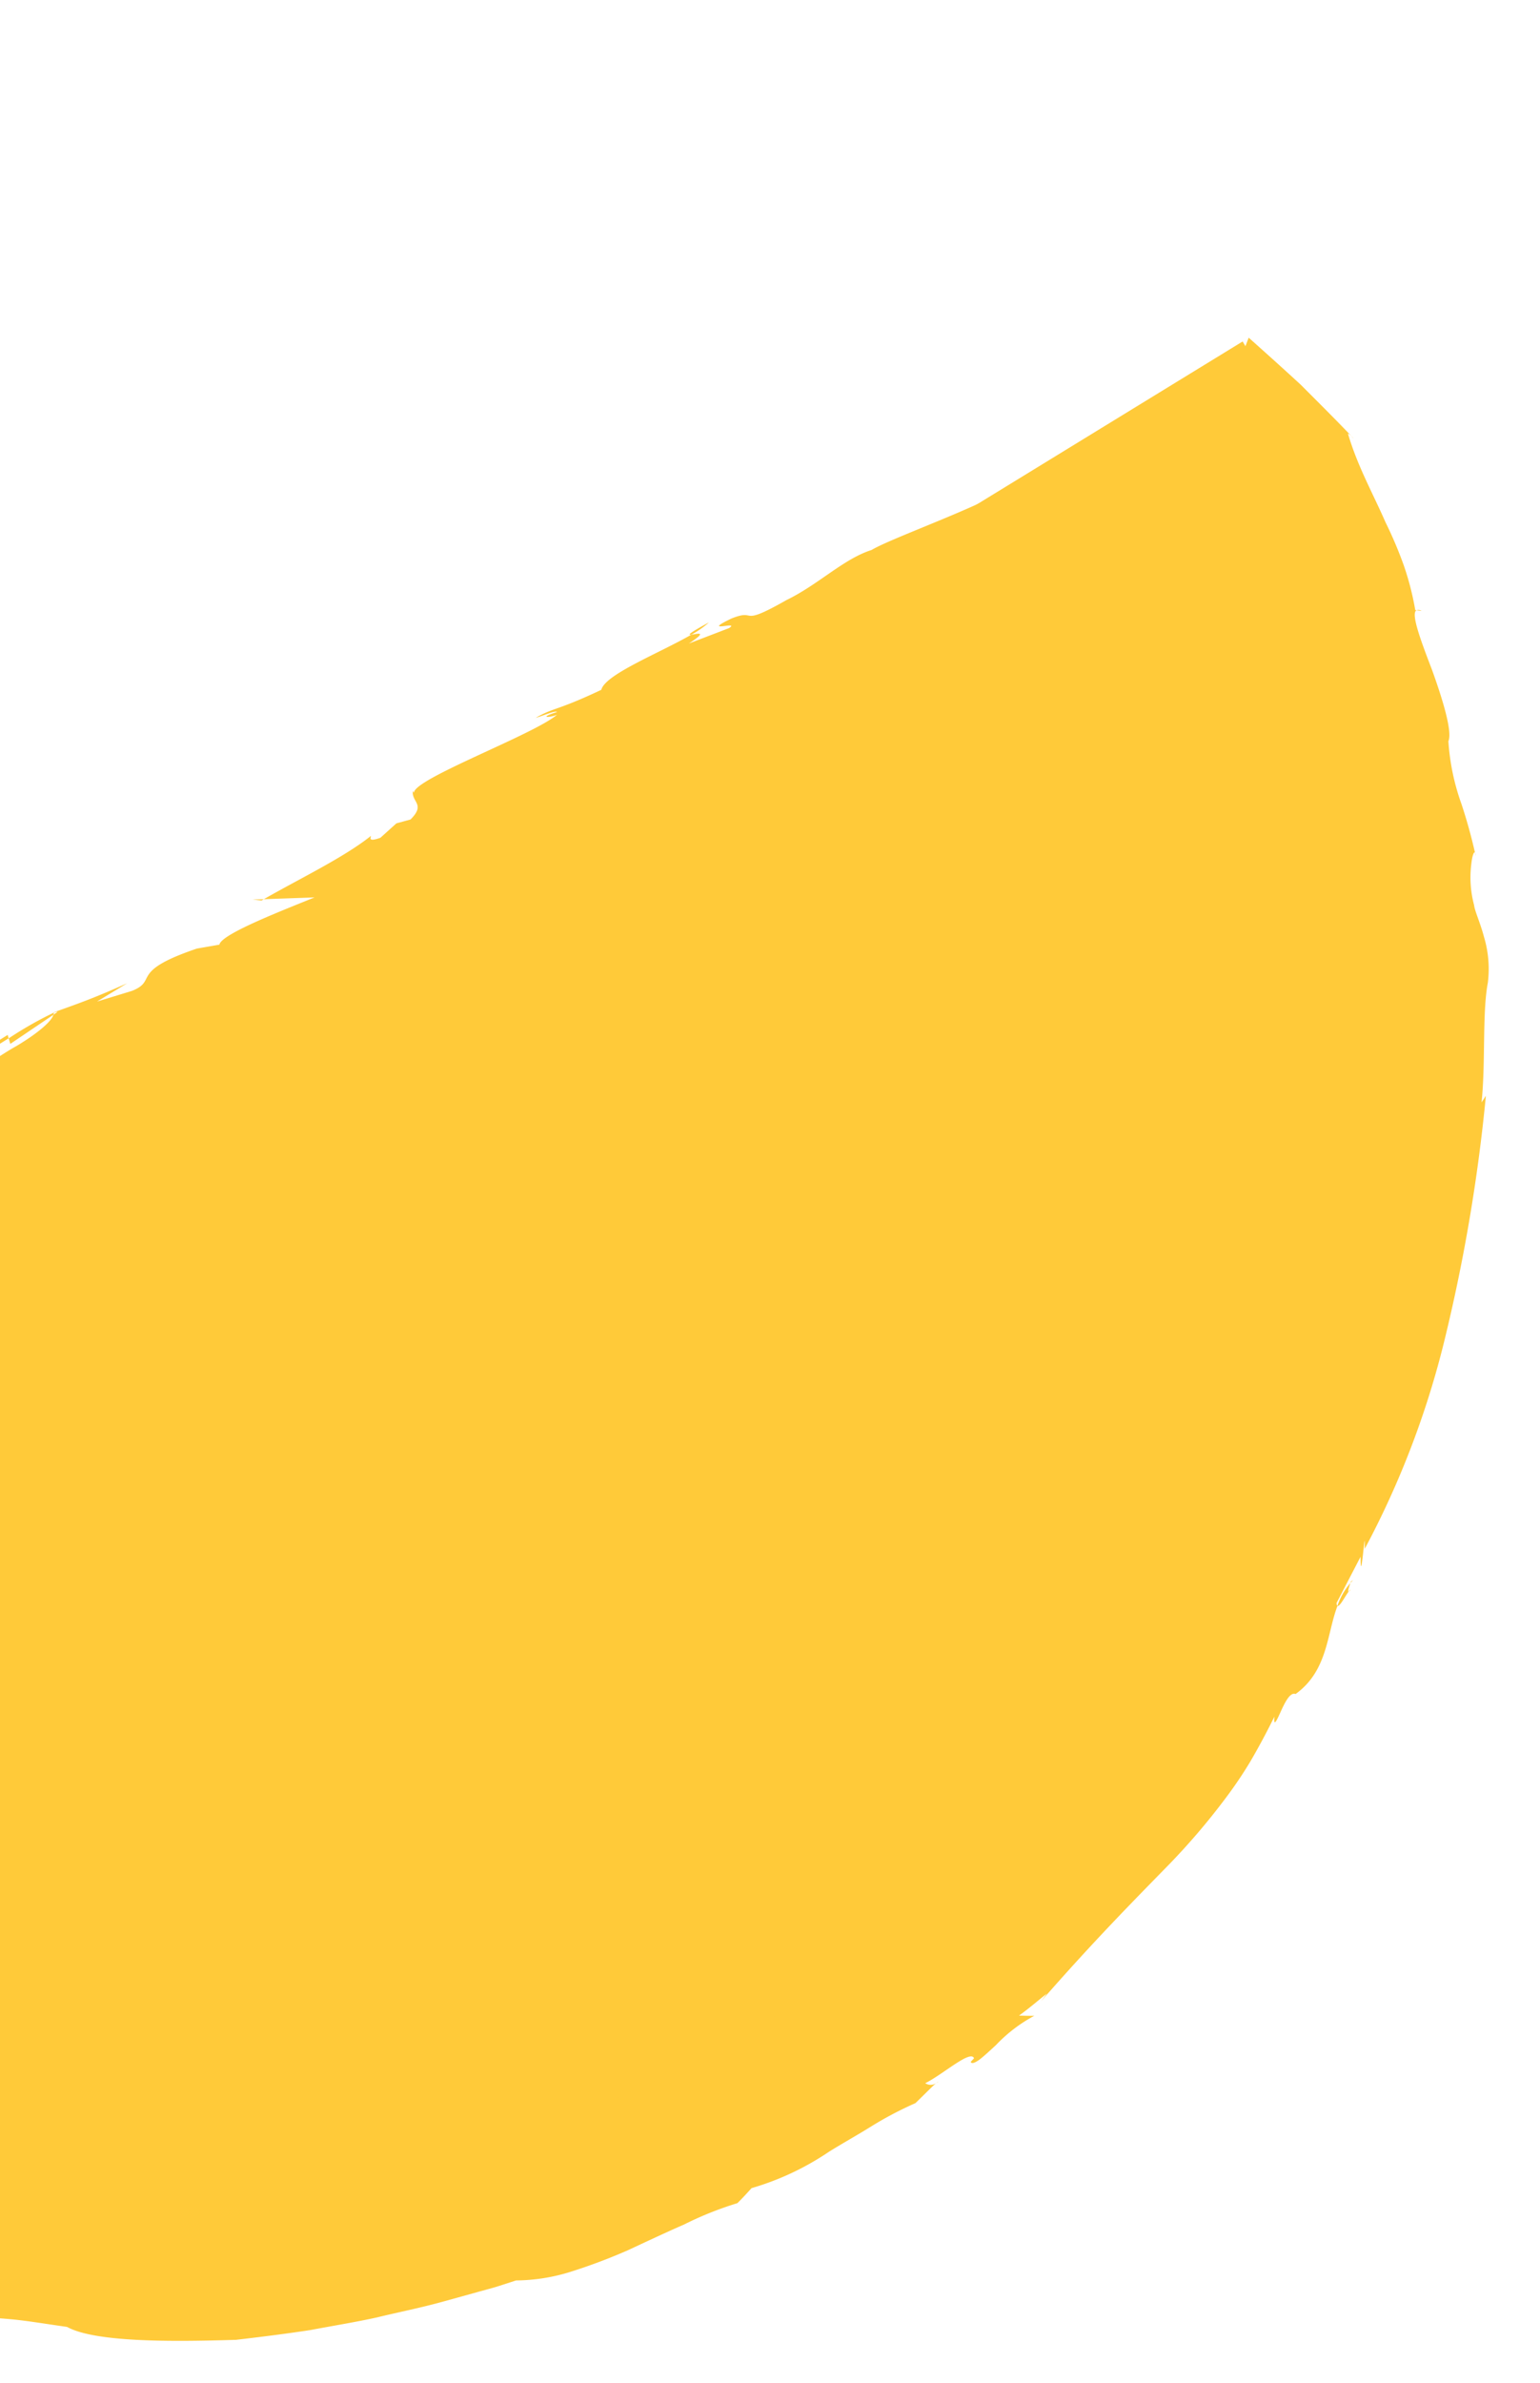 <svg xmlns="http://www.w3.org/2000/svg" xmlns:xlink="http://www.w3.org/1999/xlink" width="161" height="249" viewBox="0 0 161 249">
  <defs>
    <clipPath id="clip-path">
      <rect id="Rectángulo_1198" data-name="Rectángulo 1198" width="161" height="249" transform="translate(0 1306)" fill="#fff" stroke="#707070" stroke-width="1"/>
    </clipPath>
    <clipPath id="clip-path-2">
      <rect id="Rectángulo_1165" data-name="Rectángulo 1165" width="272.248" height="165.691" fill="#ffca39"/>
    </clipPath>
  </defs>
  <g id="Enmascarar_grupo_696" data-name="Enmascarar grupo 696" transform="translate(0 -1306)" clip-path="url(#clip-path)">
    <g id="Grupo_1410" data-name="Grupo 1410" transform="translate(-118.5 1431.935) rotate(-20)">
      <g id="Grupo_1409" data-name="Grupo 1409" clip-path="url(#clip-path-2)">
        <path id="Trazado_13566" data-name="Trazado 13566" d="M264.3.146A131.627,131.627,0,0,1,6.331,52.613Z" fill="#ffca39"/>
        <path id="Trazado_13567" data-name="Trazado 13567" d="M171.949,160.187c.3-.048.427-.152,0,0" fill="#ffca39"/>
        <path id="Trazado_13568" data-name="Trazado 13568" d="M8.118,43.514l.4-.087a4.493,4.493,0,0,1,.613-.625Z" fill="#ffca39"/>
        <path id="Trazado_13569" data-name="Trazado 13569" d="M46.243,37l.224.008c-.041-.111-.022-.234-.224-.008" fill="#ffca39"/>
        <path id="Trazado_13570" data-name="Trazado 13570" d="M36.614,123.328a1.291,1.291,0,0,0,.511.389,3.749,3.749,0,0,1-.511-.389" fill="#ffca39"/>
        <path id="Trazado_13571" data-name="Trazado 13571" d="M230.632,125.767l-.105.126c.121-.063.237-.137.37-.195Z" fill="#ffca39"/>
        <path id="Trazado_13572" data-name="Trazado 13572" d="M230.322,126.531c-.692.472-.026-.358.2-.638a7,7,0,0,0-2.091,1.779c.225.236,1.436-1.021,1.886-1.141" fill="#ffca39"/>
        <path id="Trazado_13573" data-name="Trazado 13573" d="M271.586,13.3l.149.359a1.741,1.741,0,0,0-.149-.359" fill="#ffca39"/>
        <path id="Trazado_13574" data-name="Trazado 13574" d="M44.824,110.628c.135.1.276.224.4.313a1.09,1.09,0,0,0-.4-.313" fill="#ffca39"/>
        <path id="Trazado_13575" data-name="Trazado 13575" d="M271.778,32.759l.47.236a.582.582,0,0,0-.47-.236" fill="#ffca39"/>
        <path id="Trazado_13576" data-name="Trazado 13576" d="M9.135,42.8l.418-.275a2.3,2.3,0,0,0-.418.275" fill="#ffca39"/>
        <path id="Trazado_13577" data-name="Trazado 13577" d="M78.641,30.725a.625.625,0,0,0,.244.32l.093-.015Z" fill="#ffca39"/>
        <path id="Trazado_13578" data-name="Trazado 13578" d="M243.151,5a.5.5,0,0,0-.124-.165l-.583.465a2.475,2.475,0,0,0,.707-.3" fill="#ffca39"/>
        <path id="Trazado_13579" data-name="Trazado 13579" d="M123.411,23.726c.028-.062.123-.133.119-.193a38.72,38.72,0,0,0-5.353.909l-.04.6Z" fill="#ffca39"/>
        <path id="Trazado_13580" data-name="Trazado 13580" d="M174.637,27.221l-4.963-.19c15.069-3.618,22.386-3.9,35.186-7.473l-.668.4c1.946-.118,2.485-2.924,24.019-4.011l.024.116a4.9,4.9,0,0,1,2.179-.385l-3.755.028a54.874,54.874,0,0,1,6.751-2.33c.639,0,.9.2.994.371l7.035-1.632,2.319.3c2.081-.844.776-2.215,6.738-2.517-2.4-.646,2.737-1.237,1.91-1.646.319.075,1.023.142,1.594.219,3.413-.825,9.83-2.448,11.319-3.334,0,0-13.926.44-17.783.011,4.9-.688,1.25-.393.221-.565l-.268.337c-2.956.323-3.1-.365-4.584-.261a.452.452,0,0,0,.123.174l.166-.131c.162.095.1.2-.043.3.066.14-.045.284-.843.4l.136-.1a39.478,39.478,0,0,1-4.227.8l-.135-.571c-1.927,1.532-14.795,1.269-17.69,1.819-3.048-.134-6.463,1.5-10.158,1.875-5.809.99-3.057-.252-6.055-.158-3.693.376.869.522-.575.856L199.1,10c2.506-.581,1.068-.65.562-.78-3.768.666-9.893.814-10.813,2.194-5.168.48-5.274.023-7.454.407.77.061,2.25-.042,2.309.188-2.128-.1-.942.321-.09.265-2.989,1.127-16.46,1.17-16.853,2.562l-.047-.23c-.527,1.084.811,1.761-1.241,2.718l-1.525-.127-2.086.844c-1.515-.009-.851-.405-.874-.519-3.444,1.151-8.477,1.637-12.78,2.381l5.051,1.636c-3.729.144-10.483.268-11.036,1.238l-2.343-.419c-7.569-.17-4.907,1.741-7.895,1.832l-3.824-.2,3.619-.72c-3.712.261-5.221.25-8.229.227,0,.008-.028.021-.026.031.206,0,.344.016.382.068l-.5.126c-.343.555-2.164,1.259-4.718,1.746-3.645.6-6.334,1.869-12.313,2.054l-1.246,1.25-4.454.312-.155-.762c4.259-.819,12.2-2.735,17.652-3.886l.026-.366c-3.239.659-6.855,1.746-9.01,2.106-1.075.06-3.906-.19-2.073-1.1l-1.849,1.153A179.555,179.555,0,0,1,82.956,30l1.057.184c-2.192.68-4.379,1.352-5.128.859-6.8,1.252-13.915,2.2-18.51,2.129l-.781,1.094c-1.441.24-3.861-.679-4.3.719l-2.976,1.018c-1.97.329-3.063,1.085-5.394,1.022h0a.022.022,0,0,0-.012,0l-.442-.02a.175.175,0,0,0,.04.07c-4.506.5.207.8-4.965,1.309-1.756-.308-1.567,1.506-4.077,1.8l-2.742-.783c-4.625.17-5.127,1.617-11.609,2.941-3.207.173-4.934-.619-3.071-2.014-2.594,1.757-1.133,1.032-4.778,2.363-.677-.368-.3-.552.444-1.158-.431.013-.786.037-1.081.069-.148.021-.28.038-.4.054l-.443.09a7.722,7.722,0,0,0-1.586.5,12.093,12.093,0,0,1-3.676,1.171c-.958,1.153-1.431,2.748-2.666,3.085l1.791-.078c-1.985.668-3.964,1.294-6.139,1.821l-.823.195-.42.095-.212.046L0,48.6c0,.013.006.034.008.05l.025.107q.2.857.365,1.711c.225,1.143.414,2.288.564,3.463L.4,53.561l1.48,5.37-.542.309.513,1.934.59,1.928.49,1.558.389,1.2-.033-.709c.216.553.573,1.763,1.055,3.071a28.614,28.614,0,0,1,1.139,3.86l-.341.034c.132.784.283,1.547.482,2.279.22.727.466,1.433.731,2.125.531,1.387,1.144,2.725,1.8,4.074,1.458,2.622,2.985,5.366,4.768,8.571l-1.05-.548c.549,2.536,1.248.133,2.313,2.927l-.668.529c2.192,1.794,1.474,3.061,2.016,4.864l.519-1.286,1.517,3.063c1.727,3.348.089,2.686-.7,2.521l2.133,1.7-.531.958a2.512,2.512,0,0,1,1.469,1.508,7.633,7.633,0,0,0,1.846,2.535c-.136.436-.8-.124-.264.884l2.153,1.816c.723.594,1.488,1.151,2.227,1.724-.83-.738-1.709-1.445-2.495-2.228l1.364-.526c2.924,2.024,2.734,3.7,4.55,5.35l-1.368-1.036a19.4,19.4,0,0,1,2.449,2.974c.437.718.67,1.329,1.3,2.275-.266-.7-.673-1.75.525-.671.835.829.052.811.676,1.753.848-.406,3.2,1.249,4.658,3.4a.46.46,0,0,1-.424.064,3.863,3.863,0,0,1,1.621,1.4l-1.215.274c.751.289,1.533.538,2.292.8.875,1.212,2.95,2.112,2.333,2.5l-.751-.415c1.3,1.323,2.7,2.547,4.09,3.778s2.771,2.479,4.237,3.621l-.392.755c.794-.116,1.93.9,2.948,1.773s1.969,1.537,2.227.86c.634.921,2.416,1.994,3.792,2.91,1.4.882,2.42,1.578,1.452,1.938a48.111,48.111,0,0,0,4.342,2.526c1.408.662,2.764,1.245,4.148,1.866,1.373.645,2.819,1.245,4.392,1.988s3.238,1.7,5.212,2.746c2.3,2.65,10.659,5.5,16.128,7.309,2.75.653,5.259,1.22,7.659,1.7,2.419.394,4.7.839,7.007,1.143,2.317.256,4.62.62,7.079.812l3.8.3c.655.048,1.32.118,2,.153l2.094.077a19.635,19.635,0,0,0,5.642,1.1,59.5,59.5,0,0,0,6.4-.064c2.18-.188,4.368-.39,6.472-.52a35.521,35.521,0,0,1,5.992-.189c.652-.293,1.295-.631,1.934-.97a28.661,28.661,0,0,0,8.863-.793c1.638-.349,3.353-.618,5.062-.979a37.445,37.445,0,0,1,5.21-.713c1.568-.7,2.375-1.1,2.75-1.22a1.015,1.015,0,0,1-1.073-.388c1.975-.2,5.668-1.7,5.682-.7l-.453.233c0,.248.355.252.918.1.557-.171,1.324-.494,2.161-.845a15.845,15.845,0,0,1,4.811-1.505c-.493-.168-.995-.37-1.491-.566,1.2-.33,2.354-.782,3.535-1.168l-.856.551c7.146-3.936,12.37-6.411,17.554-8.9a71.538,71.538,0,0,0,7.638-4.317,44.349,44.349,0,0,0,3.9-2.812c1.3-1.078,2.629-2.258,4-3.574-.477,1.032.055.5.777-.238s1.649-1.645,2.111-1.223c4.02-1.132,5.231-4.823,7.275-7.165-.042-.044-.061-.122.007-.31l4.011-3.68c-.617,1.69-.14.775.337-.182s.92-1.981.356-.446a93.189,93.189,0,0,0,15.525-17.985,180.148,180.148,0,0,0,12.562-22.159l-.66.493c1.833-3.763,3.251-8.766,4.9-11.536a11.644,11.644,0,0,0,1.254-4.65c.138-1.516.012-2.845.16-3.436a11.245,11.245,0,0,1,1.237-4.227c.471-.945.881-1.276.681-.558a53.725,53.725,0,0,0,.457-5.646,23.866,23.866,0,0,1,.958-6.593c.744-.767.932-4.285.942-7.578-.059-3.3-.085-6.37.613-6.418l-.124-.062a29.5,29.5,0,0,0,.471-4.849,42.713,42.713,0,0,0-.256-4.839c-.2-3.244-.75-6.5-.521-10.059a1.6,1.6,0,0,1,.239.352c-1.013-2.308-2.084-4.571-3.117-6.8-1.143-2.21-2.3-4.377-3.446-6.507q-2.1,2.445-4.224,4.746l-.5,3.007-.648,2.982L259,13.672c-.211.97-.52,1.942-.775,2.9a121,121,0,0,1-.431,30.441,122.541,122.541,0,0,1-7.9,22.979,120.93,120.93,0,0,1-13.418,26.093,121.23,121.23,0,0,1-19.242,22.232c-.811,1.2-1.6,2.444-2.454,3.635-5.122,2.978-10.426,6.877-16.142,10.478-1.446.864-2.866,1.8-4.345,2.615-1.488.8-2.979,1.592-4.466,2.355a53.685,53.685,0,0,1-9.119,3.459l.113,1c-3.272,1.381-3.275.667-4.152.8a126.587,126.587,0,0,1-48.549,7.633,108.8,108.8,0,0,1-45.21-11.852,26.473,26.473,0,0,0-2.583-1.638c-1.078-.634-2.356-1.249-3.555-1.975-2.4-1.446-4.754-2.807-5.491-3.733A79.6,79.6,0,0,1,47.644,113.8l.329.187-3.3-3.126c-.076-.192-.009-.287.147-.234a25.961,25.961,0,0,1-3.137-2.984c-.53-.584-1.086-1.183-1.606-1.834s-1.019-1.345-1.527-2.041c-1.018-1.389-2.042-2.817-2.922-4.3s-1.835-2.855-2.6-4.222l.285.246a135.33,135.33,0,0,1-12.649-23.66c-.414-1.026-.865-2.038-1.252-3.073L18.309,65.64c-.354-1.045-.784-2.065-1.079-3.129l-.476-1.583-.234-.775-.048-.112c-.133-.3-.236-.625-.357-.978l-.09-.271c-.036-.059.006-.067.049-.077l.115-.037.486-.151.525-.154.137-.038.079-.022.428-.094,1.715-.369,6.863-1.466Q33.3,54.965,40.21,53.536c9.23-1.852,18.555-3.606,28.07-5.2,17.885-2.026,37.891-8.319,58.312-11.129,3.892.191,44.531-8.813,48.045-9.99" fill="#ffca39"/>
        <path id="Trazado_13581" data-name="Trazado 13581" d="M234.4,13.742l-.156.037c.088.4.292.2.156-.037" fill="#ffca39"/>
        <path id="Trazado_13582" data-name="Trazado 13582" d="M147.945,19.947l.268-.043-1.116-.36Z" fill="#ffca39"/>
        <path id="Trazado_13583" data-name="Trazado 13583" d="M201.836,8.643c-2.45.368-2.543.488-2.169.579a9.716,9.716,0,0,0,2.169-.579" fill="#ffca39"/>
        <path id="Trazado_13584" data-name="Trazado 13584" d="M254.056,8.953c1.281-.228.747-.367-.056-.481l-2.188.52c.734-.05,1.491.015,2.244-.039" fill="#ffca39"/>
        <path id="Trazado_13585" data-name="Trazado 13585" d="M247.756,4.582l.331-.4c-.733.232-.679.344-.331.4" fill="#ffca39"/>
      </g>
    </g>
  </g>
</svg>
